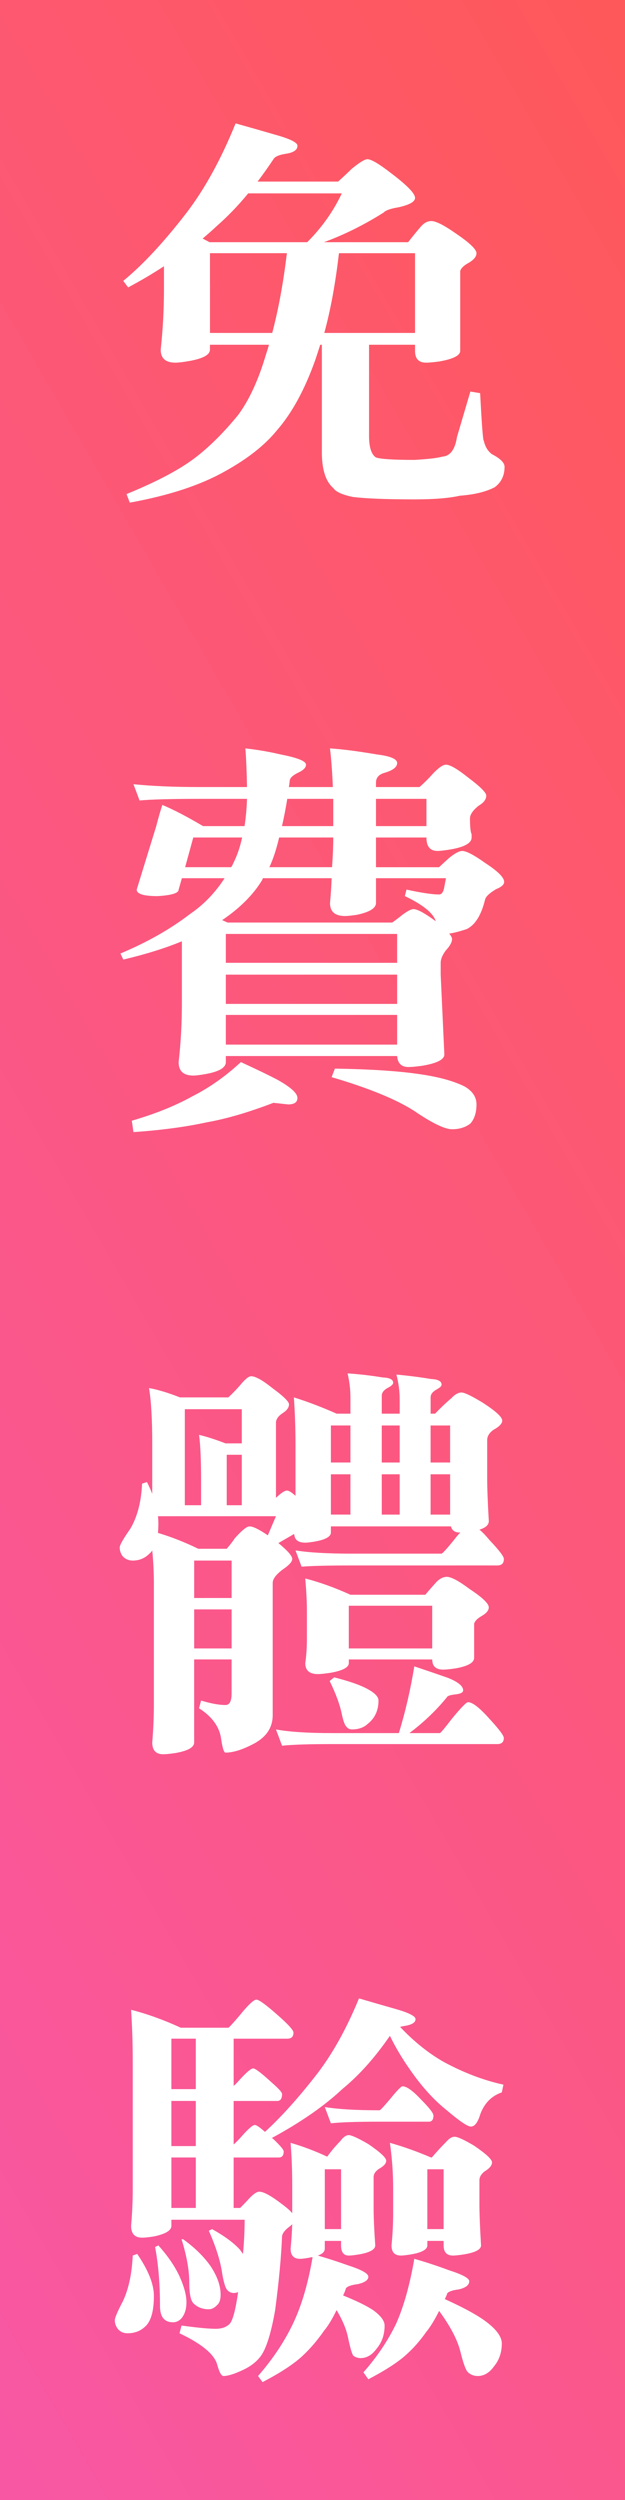 <?xml version="1.0" encoding="utf-8"?>
<!-- Generator: Adobe Illustrator 16.0.0, SVG Export Plug-In . SVG Version: 6.00 Build 0)  -->
<!DOCTYPE svg PUBLIC "-//W3C//DTD SVG 1.1//EN" "http://www.w3.org/Graphics/SVG/1.1/DTD/svg11.dtd">
<svg version="1.1" id="圖層_1" xmlns="http://www.w3.org/2000/svg" xmlns:xlink="http://www.w3.org/1999/xlink" x="0px" y="0px"
	 width="72px" height="288px" viewBox="0 0 72 288" enable-background="new 0 0 72 288" xml:space="preserve">
<rect x="0" y="0" width="72" height="288" fill="#333333" stroke="none"/>
<linearGradient id="SVGID_1_" gradientUnits="userSpaceOnUse" x1="-57.136" y1="197.772" x2="129.134" y2="90.228">
	<stop  offset="0" style="stop-color:#F857A6"/>
	<stop  offset="1" style="stop-color:#FF5858"/>
</linearGradient>
<rect x="-1" y="-7" fill="url(#SVGID_1_)" width="74" height="302"/>
<g>
	<path fill="#FFFFFF" d="M27.141,14.215c1.781,0.5,3.312,0.938,4.594,1.313c1.688,0.469,2.531,0.891,2.531,1.266
		c0,0.5-0.485,0.813-1.453,0.938c-0.719,0.125-1.156,0.328-1.313,0.609c-0.625,0.938-1.235,1.797-1.828,2.578h9.281
		c0.688-0.625,1.203-1.109,1.547-1.453c0.906-0.75,1.516-1.125,1.828-1.125c0.438,0,1.359,0.547,2.766,1.641
		c1.813,1.375,2.719,2.313,2.719,2.813c0,0.438-0.625,0.797-1.875,1.078C45,24.028,44.422,24.23,44.203,24.48
		c-2.281,1.438-4.578,2.578-6.891,3.422h9.703c0.563-0.719,1.047-1.313,1.453-1.781c0.375-0.438,0.781-0.656,1.219-0.656
		c0.531,0,1.484,0.485,2.859,1.453c1.563,1.063,2.344,1.813,2.344,2.25c0,0.375-0.281,0.734-0.844,1.078
		c-0.594,0.313-0.938,0.641-1.031,0.984v9.188c0,0.532-0.797,0.938-2.391,1.219c-0.688,0.094-1.203,0.141-1.547,0.141
		c-0.844,0-1.266-0.453-1.266-1.359v-0.703h-5.297v10.5c0,1.313,0.266,2.14,0.797,2.484c0.531,0.188,2.016,0.281,4.453,0.281
		c1.594-0.094,2.656-0.219,3.188-0.375c0.906-0.063,1.469-0.813,1.688-2.25l1.547-5.25l1.125,0.188
		c0.188,3.656,0.328,5.484,0.422,5.484c0.156,0.687,0.469,1.203,0.938,1.547c0.969,0.5,1.453,0.984,1.453,1.453
		c0,1-0.375,1.781-1.125,2.344c-1,0.531-2.344,0.859-4.031,0.984c-1.219,0.281-2.953,0.422-5.203,0.422
		c-3.281,0-5.656-0.094-7.125-0.281c-1.219-0.25-1.969-0.594-2.25-1.031c-0.875-0.75-1.313-2.125-1.313-4.125V39.715h-0.188
		c-0.188,0.594-0.375,1.172-0.563,1.734c-1.219,3.438-2.703,6.157-4.453,8.156c-1.375,1.688-3.359,3.25-5.953,4.688
		c-2.813,1.594-6.469,2.796-10.969,3.609l-0.375-0.984c3.438-1.406,6.047-2.782,7.828-4.125c1.656-1.25,3.328-2.906,5.016-4.969
		c1.281-1.718,2.359-4.062,3.234-7.031c0.125-0.375,0.234-0.734,0.328-1.078h-6.797v0.563c0,0.594-0.797,1.031-2.391,1.313
		c-0.719,0.125-1.25,0.188-1.594,0.188c-1.125,0-1.688-0.5-1.688-1.5c0.25-2.281,0.375-4.609,0.375-6.984v-2.625
		c-1.282,0.844-2.656,1.657-4.125,2.438l-0.563-0.75c2.281-1.875,4.718-4.5,7.313-7.875C23.609,21.731,25.484,18.309,27.141,14.215z
		 M24.141,27.902h11.25c1.688-1.688,3.016-3.563,3.984-5.625H28.594c-1.156,1.406-2.36,2.656-3.609,3.75
		c-0.532,0.5-1.078,0.984-1.641,1.453L24.141,27.902z M24.188,38.355h7.172c0.719-2.719,1.281-5.781,1.688-9.188h-8.859V38.355z
		 M39.047,29.168c-0.406,3.5-0.969,6.563-1.688,9.188h10.453v-9.188H39.047z"/>
</g>
<g>
	<path fill="#FFFFFF" d="M15.375,90.34c2.093,0.219,4.656,0.328,7.688,0.328h5.391c-0.031-1.781-0.094-3.265-0.188-4.453
		c1.406,0.157,2.766,0.391,4.078,0.703c1.938,0.375,2.906,0.766,2.906,1.172c0,0.344-0.313,0.656-0.938,0.938
		c-0.625,0.313-0.938,0.625-0.938,0.938c-0.031,0.281-0.063,0.516-0.094,0.703h5.063c-0.063-1.656-0.172-3.141-0.328-4.453
		c1.438,0.094,3.25,0.328,5.438,0.703c1.531,0.188,2.297,0.516,2.297,0.984s-0.484,0.844-1.453,1.125
		c-0.656,0.188-0.984,0.563-0.984,1.125v0.516h5.016c0.594-0.531,1.109-1.047,1.547-1.547c0.656-0.687,1.156-1.031,1.5-1.031
		c0.469,0,1.328,0.5,2.578,1.5c1.375,1.031,2.063,1.719,2.063,2.063c0,0.438-0.297,0.828-0.891,1.172
		c-0.656,0.532-0.984,1.016-0.984,1.453c0,0.969,0.063,1.578,0.188,1.828v0.375c0,0.625-0.781,1.078-2.344,1.359
		c-0.75,0.125-1.281,0.188-1.594,0.188c-0.844,0-1.266-0.516-1.266-1.547h-5.813v3.422h7.266c0.531-0.5,0.922-0.859,1.172-1.078
		c0.656-0.531,1.156-0.797,1.5-0.797c0.469,0,1.359,0.469,2.672,1.406c1.438,0.938,2.156,1.657,2.156,2.156
		c0,0.313-0.313,0.594-0.938,0.844c-0.781,0.469-1.203,0.875-1.266,1.219c-0.438,1.781-1.141,2.906-2.109,3.375
		c-0.844,0.281-1.516,0.453-2.016,0.516c0.219,0.281,0.328,0.485,0.328,0.609c0,0.375-0.234,0.813-0.703,1.313
		c-0.406,0.532-0.609,1.016-0.609,1.453v1.359l0.422,9.188c0,0.594-0.859,1.031-2.578,1.313c-0.688,0.094-1.203,0.141-1.547,0.141
		c-0.813,0-1.25-0.422-1.313-1.266H26.016v0.703c0,0.625-0.75,1.078-2.25,1.359c-0.688,0.125-1.188,0.188-1.5,0.188
		c-1.125,0-1.688-0.516-1.688-1.547c0.25-2.187,0.375-4.422,0.375-6.703v-7.219c-1.875,0.781-4.125,1.484-6.75,2.109l-0.328-0.703
		c3.063-1.281,5.734-2.796,8.016-4.547c1.563-1.062,2.89-2.438,3.984-4.125h-4.922l-0.375,1.313c0,0.406-0.813,0.656-2.438,0.75
		c-1.594,0-2.391-0.25-2.391-0.75L18,95.168c0.25-0.968,0.484-1.781,0.703-2.438c1.281,0.532,2.843,1.344,4.688,2.438h4.781
		c0.156-1.031,0.25-2.078,0.281-3.141h-5.391c-3.313,0-5.641,0.063-6.984,0.188L15.375,90.34z M31.5,127.043
		c-2.844,1.094-5.407,1.844-7.688,2.25c-2.438,0.531-5.25,0.906-8.438,1.125l-0.188-1.313c2.688-0.781,5.016-1.719,6.984-2.813
		c1.969-1,3.828-2.313,5.578-3.938c1.906,0.875,3.328,1.563,4.266,2.063c1.5,0.844,2.25,1.531,2.25,2.063
		c0,0.5-0.359,0.75-1.078,0.75L31.5,127.043z M26.625,99.902c0.094-0.125,0.171-0.265,0.234-0.422c0.469-0.938,0.813-1.938,1.031-3
		h-5.625l-0.938,3.422H26.625z M26.203,106.277h18.984c0.438-0.312,0.828-0.609,1.172-0.891c0.594-0.438,1.016-0.656,1.266-0.656
		c0.438,0,1.234,0.422,2.391,1.266c0.094,0.063,0.156,0.11,0.188,0.141c-0.281-0.938-1.469-1.906-3.563-2.906l0.188-0.75
		c1.719,0.375,2.969,0.563,3.75,0.563c0.313,0,0.516-0.297,0.609-0.891c0.063-0.344,0.125-0.672,0.188-0.984h-8.063v2.859
		c0,0.594-0.734,1.047-2.203,1.359c-0.656,0.094-1.109,0.141-1.359,0.141c-1.156,0-1.734-0.5-1.734-1.5
		c0.094-1,0.156-1.953,0.188-2.859h-7.922c-0.031,0.094-0.063,0.172-0.094,0.234c-1.031,1.688-2.563,3.219-4.594,4.594
		L26.203,106.277z M26.016,110.918H45.75v-3.328H26.016V110.918z M26.016,115.652H45.75v-3.375H26.016V115.652z M26.016,120.34
		H45.75v-3.422H26.016V120.34z M38.25,99.902c0.094-1.219,0.141-2.359,0.141-3.422h-6.234c-0.313,1.344-0.688,2.484-1.125,3.422
		H38.25z M33.094,92.027c-0.188,1.156-0.391,2.203-0.609,3.141h5.906v-3.141H33.094z M38.578,123.105
		c4.125,0.063,7.422,0.281,9.891,0.656c2.125,0.312,3.813,0.781,5.063,1.406c0.906,0.531,1.359,1.219,1.359,2.063
		c0,0.938-0.234,1.671-0.703,2.203c-0.563,0.438-1.266,0.656-2.109,0.656s-2.297-0.703-4.359-2.109
		c-2.094-1.344-5.266-2.641-9.516-3.891L38.578,123.105z M43.313,92.027v3.141h5.813v-3.141H43.313z"/>
</g>
<g>
	<path fill="#FFFFFF" d="M17.166,159.902c1.031,0.188,2.219,0.547,3.563,1.078h5.578c0.5-0.469,0.953-0.938,1.359-1.406
		c0.563-0.688,0.984-1.031,1.266-1.031c0.5,0,1.313,0.453,2.438,1.359c1.281,0.938,1.922,1.563,1.922,1.875
		c0,0.375-0.25,0.719-0.75,1.031c-0.469,0.313-0.719,0.656-0.75,1.031v8.719l0.094-0.094c0.531-0.5,0.921-0.75,1.172-0.75
		c0.218,0,0.546,0.203,0.984,0.609v-5.906c0-1.844-0.063-3.656-0.188-5.438c1.594,0.5,3.235,1.125,4.922,1.875h1.594v-1.875
		c0-0.906-0.11-1.828-0.328-2.766c1.374,0.094,2.719,0.25,4.031,0.469c0.812,0.031,1.219,0.234,1.219,0.609
		c0,0.188-0.22,0.391-0.656,0.609c-0.438,0.25-0.656,0.547-0.656,0.891v2.063h2.063v-1.688c0-0.906-0.126-1.844-0.375-2.813
		c1.374,0.125,2.719,0.297,4.031,0.516c0.78,0.031,1.172,0.25,1.172,0.656c0,0.156-0.204,0.344-0.609,0.563
		c-0.438,0.25-0.656,0.547-0.656,0.891v1.875h0.516c0.624-0.656,1.249-1.25,1.875-1.781c0.405-0.438,0.797-0.656,1.172-0.656
		c0.343,0,1.155,0.391,2.438,1.172c1.5,0.969,2.25,1.656,2.25,2.063c0,0.344-0.345,0.703-1.031,1.078
		c-0.469,0.344-0.703,0.734-0.703,1.172v4.313c0,1.219,0.062,2.891,0.188,5.016c0,0.438-0.36,0.766-1.078,0.984
		c0.343,0.281,0.733,0.688,1.172,1.219c1.093,1.156,1.641,1.875,1.641,2.156c0,0.5-0.251,0.75-0.75,0.75H40.557
		c-2.719,0-4.657,0.047-5.813,0.141l-0.703-1.875c1.5,0.25,3.671,0.375,6.516,0.375h10.313c0.124-0.031,0.593-0.547,1.406-1.547
		c0.312-0.406,0.563-0.703,0.75-0.891h-0.094c-0.532,0-0.86-0.234-0.984-0.703H38.119v0.703c0,0.469-0.595,0.813-1.782,1.031
		c-0.532,0.094-0.922,0.141-1.172,0.141c-0.813,0-1.235-0.328-1.266-0.984h-0.047l-1.781,1.031c1.062,0.875,1.594,1.484,1.594,1.828
		c0,0.313-0.344,0.703-1.031,1.172c-0.813,0.594-1.219,1.125-1.219,1.594v15.234c0,1.469-0.781,2.594-2.344,3.375
		c-1.219,0.625-2.25,0.938-3.094,0.938c-0.188,0-0.359-0.563-0.516-1.688c-0.219-1.344-1.063-2.484-2.531-3.422l0.234-0.891
		c1.125,0.344,2.063,0.516,2.813,0.516c0.469,0,0.703-0.438,0.703-1.313v-3.938h-4.313v9.563c0,0.563-0.719,0.969-2.156,1.219
		c-0.625,0.094-1.094,0.141-1.406,0.141c-0.844,0-1.266-0.453-1.266-1.359c0.125-1.5,0.188-2.984,0.188-4.453v-13.734
		c0-1.375-0.063-2.688-0.188-3.938c-0.094,0.156-0.188,0.266-0.281,0.328c-0.532,0.563-1.188,0.844-1.969,0.844
		c-0.469,0-0.86-0.172-1.172-0.516c-0.219-0.313-0.328-0.641-0.328-0.984c0-0.281,0.406-1,1.219-2.156
		c0.813-1.375,1.266-3.109,1.359-5.203l0.563-0.188c0.25,0.5,0.453,0.953,0.609,1.359v-5.672
		C17.541,163.543,17.416,161.371,17.166,159.902z M22.837,178.418h3.281c0.406-0.469,0.719-0.875,0.938-1.219
		c0.813-0.906,1.375-1.359,1.688-1.359c0.406,0,1.109,0.344,2.109,1.031l0.938-2.203H18.197c0.031,0.281,0.047,0.547,0.047,0.797
		c0,0.438-0.016,0.813-0.047,1.125C19.759,177.059,21.306,177.668,22.837,178.418z M21.291,173.402h1.875v-2.859
		c0-2.313-0.078-4.063-0.234-5.25c0.906,0.219,1.922,0.547,3.047,0.984h1.875v-3.938h-6.563V173.402z M22.369,184.09h4.313v-4.313
		h-4.313V184.09z M22.369,189.902h4.313v-4.5h-4.313V189.902z M26.119,173.402h1.734v-5.813h-1.734V173.402z M47.729,191.965
		c1.313,0.438,2.593,0.875,3.844,1.313c1.187,0.469,1.781,0.953,1.781,1.453c0,0.25-0.313,0.406-0.938,0.469
		c-0.563,0.063-0.876,0.172-0.938,0.328c-1.219,1.5-2.657,2.875-4.313,4.125h3.516c0.124-0.063,0.593-0.625,1.406-1.688
		c1.031-1.25,1.641-1.875,1.828-1.875c0.499,0,1.296,0.609,2.391,1.828c1.155,1.25,1.734,2.016,1.734,2.297
		c0,0.469-0.251,0.703-0.75,0.703H38.307c-2.719,0-4.657,0.063-5.813,0.188l-0.703-1.875c1.5,0.281,3.672,0.422,6.516,0.422h7.641
		C46.697,197.215,47.29,194.652,47.729,191.965z M35.166,181.84c1.688,0.438,3.422,1.063,5.204,1.875h8.625
		c0.53-0.625,0.968-1.125,1.313-1.5c0.375-0.375,0.765-0.563,1.172-0.563c0.499,0,1.374,0.469,2.625,1.406
		c1.468,0.969,2.203,1.672,2.203,2.109c0,0.344-0.267,0.672-0.797,0.984c-0.501,0.281-0.797,0.578-0.891,0.891v3.938
		c0,0.563-0.72,0.969-2.156,1.219c-0.626,0.094-1.095,0.141-1.406,0.141c-0.844,0-1.266-0.391-1.266-1.172h-9.609v0.422
		c0,0.5-0.72,0.875-2.156,1.125c-0.656,0.094-1.125,0.141-1.407,0.141c-0.969,0-1.453-0.422-1.453-1.266
		c0.125-0.844,0.188-1.797,0.188-2.859v-3.141C35.353,184.527,35.29,183.277,35.166,181.84z M38.494,193.23
		c1.594,0.406,2.796,0.813,3.609,1.219c0.999,0.5,1.5,0.984,1.5,1.453c0,1.125-0.407,2.016-1.219,2.672
		c-0.469,0.438-1.078,0.656-1.828,0.656c-0.281,0-0.501-0.109-0.656-0.328c-0.188-0.188-0.36-0.656-0.516-1.406
		c-0.22-1.094-0.688-2.375-1.406-3.844L38.494,193.23z M38.119,168.48h2.25v-4.266h-2.25V168.48z M38.119,174.48h2.25v-4.641h-2.25
		V174.48z M40.182,189.902h9.609v-4.922h-9.609V189.902z M43.979,164.215v4.266h2.063v-4.266H43.979z M43.979,169.84v4.641h2.063
		v-4.641H43.979z M49.604,164.215v4.266h2.25v-4.266H49.604z M49.604,169.84v4.641h2.25v-4.641H49.604z"/>
</g>
<g>
	<path fill="#FFFFFF" d="M15.806,259.652c1.281,1.875,1.922,3.484,1.922,4.828c0,1.781-0.344,2.969-1.031,3.563
		c-0.532,0.5-1.203,0.75-2.016,0.75c-0.438,0-0.797-0.156-1.078-0.469c-0.25-0.313-0.375-0.656-0.375-1.031
		c0-0.281,0.312-1.016,0.938-2.203c0.656-1.406,1.031-3.156,1.125-5.25L15.806,259.652z M41.354,230.215
		c1.594,0.469,3,0.875,4.219,1.219c1.53,0.438,2.297,0.828,2.297,1.172c0,0.406-0.454,0.672-1.359,0.797
		c-0.157,0.031-0.298,0.063-0.422,0.094c1.594,1.688,3.265,3.031,5.016,4.031c2.312,1.25,4.608,2.125,6.891,2.625l-0.188,0.891
		c-1.188,0.406-2.016,1.25-2.484,2.531c-0.281,0.938-0.642,1.406-1.078,1.406c-0.375,0-1.282-0.609-2.719-1.828
		c-1.5-1.188-2.923-2.75-4.266-4.688c-0.907-1.281-1.688-2.594-2.344-3.938c-1.72,2.5-3.532,4.531-5.438,6.094
		c-2.095,1.969-4.813,3.859-8.157,5.672c0.125,0.094,0.203,0.156,0.234,0.188c0.75,0.719,1.125,1.172,1.125,1.359
		c0,0.469-0.188,0.703-0.563,0.703h-5.203v5.813h0.75c0.406-0.406,0.75-0.766,1.031-1.078c0.5-0.531,0.891-0.797,1.172-0.797
		c0.5,0,1.359,0.469,2.578,1.406c0.593,0.438,1,0.797,1.219,1.078v-3.188c0-1.719-0.063-3.359-0.188-4.922
		c1.406,0.406,2.813,0.938,4.219,1.594c0.499-0.688,0.999-1.281,1.5-1.781c0.343-0.469,0.671-0.703,0.984-0.703
		c0.312,0,1.062,0.344,2.25,1.031c1.374,0.938,2.063,1.578,2.063,1.922c0,0.313-0.281,0.625-0.844,0.938
		c-0.407,0.281-0.609,0.594-0.609,0.938v3.563c0,1.063,0.062,2.5,0.188,4.313c0,0.469-0.609,0.813-1.828,1.031
		c-0.563,0.094-0.97,0.141-1.219,0.141c-0.595,0-0.891-0.391-0.891-1.172v-0.516h-1.875v0.891c0,0.344-0.267,0.609-0.797,0.797
		c1.187,0.344,2.344,0.719,3.469,1.125c1.562,0.5,2.344,0.938,2.344,1.313s-0.392,0.656-1.172,0.844
		c-0.97,0.125-1.453,0.344-1.453,0.656c-0.094,0.25-0.188,0.469-0.281,0.656c1.624,0.656,2.796,1.234,3.516,1.734
		c0.844,0.625,1.266,1.203,1.266,1.734c0,1.031-0.298,1.906-0.891,2.625c-0.532,0.75-1.157,1.125-1.875,1.125
		c-0.313,0-0.595-0.094-0.844-0.281c-0.157-0.219-0.36-0.922-0.609-2.109c-0.188-0.938-0.626-1.984-1.313-3.141
		c-0.501,1.031-0.984,1.828-1.453,2.391c-0.72,1.031-1.47,1.922-2.25,2.672c-1,1-2.609,2.078-4.828,3.234l-0.516-0.703
		c1.718-1.969,3.078-4.016,4.078-6.141c0.968-2.063,1.703-4.578,2.203-7.547c-0.125,0-0.234,0.016-0.328,0.047
		c-0.5,0.094-0.875,0.141-1.125,0.141c-0.719,0-1.078-0.391-1.078-1.172c0.094-0.938,0.156-1.875,0.188-2.813
		c-0.094,0.094-0.204,0.188-0.328,0.281c-0.5,0.375-0.781,0.734-0.844,1.078c-0.094,2.375-0.359,5.219-0.797,8.531
		c-0.469,2.688-1.031,4.469-1.688,5.344c-0.5,0.656-1.203,1.188-2.109,1.594c-0.938,0.438-1.657,0.656-2.156,0.656
		c-0.25,0-0.5-0.469-0.75-1.406c-0.375-1.156-1.813-2.328-4.313-3.516l0.234-0.891c1.812,0.25,3.125,0.375,3.938,0.375
		c0.719,0,1.266-0.203,1.641-0.609c0.344-0.438,0.656-1.641,0.938-3.609c-0.188,0.063-0.359,0.094-0.516,0.094
		c-0.313,0-0.579-0.141-0.797-0.422c-0.188-0.281-0.359-0.875-0.516-1.781c-0.188-1.406-0.703-3.063-1.547-4.969l0.375-0.188
		c1.406,0.781,2.468,1.563,3.188,2.344c0.156,0.219,0.281,0.391,0.375,0.516c0.125-1.375,0.188-2.688,0.188-3.938h-8.438v0.703
		c0,0.531-0.672,0.938-2.016,1.219c-0.594,0.094-1.047,0.141-1.359,0.141c-0.844,0-1.266-0.453-1.266-1.359
		c0.125-1.406,0.188-2.828,0.188-4.266v-14.625c0-2.094-0.063-4.094-0.188-6c1.844,0.469,3.75,1.156,5.719,2.063h5.484
		c0.063,0,0.469-0.438,1.219-1.313c1.031-1.281,1.703-1.922,2.016-1.922c0.312,0,1.25,0.703,2.813,2.109
		c0.968,0.875,1.453,1.438,1.453,1.688c0,0.469-0.234,0.703-0.703,0.703h-6.188v5.438c0.188-0.156,0.391-0.359,0.609-0.609
		c0.844-0.938,1.39-1.406,1.641-1.406c0.25,0,0.984,0.563,2.203,1.688c0.75,0.656,1.125,1.078,1.125,1.266
		c0,0.531-0.188,0.797-0.563,0.797h-5.016v5.016c0.218-0.188,0.484-0.453,0.797-0.797c0.844-0.969,1.39-1.453,1.641-1.453
		c0.188,0,0.578,0.266,1.172,0.797c1.812-1.656,3.734-3.781,5.766-6.375C38.196,236.809,39.884,233.809,41.354,230.215z
		 M18.244,258.668c1.062,1.188,1.859,2.344,2.391,3.469c0.563,1.219,0.844,2.25,0.844,3.094c0,0.75-0.188,1.359-0.563,1.828
		c-0.281,0.313-0.609,0.469-0.984,0.469c-1,0-1.5-0.625-1.5-1.875c0-2.531-0.188-4.797-0.563-6.797L18.244,258.668z M22.556,240.668
		v-5.813h-2.813v5.813H22.556z M22.556,247.23v-5.203h-2.813v5.203H22.556z M19.744,254.355h2.813v-5.813h-2.813V254.355z
		 M21.103,257.965c1.343,0.969,2.406,2.016,3.188,3.141c0.75,1.156,1.125,2.234,1.125,3.234c0,0.563-0.125,0.953-0.375,1.172
		c-0.313,0.344-0.641,0.516-0.984,0.516c-0.688,0-1.25-0.203-1.688-0.609c-0.375-0.281-0.563-1.094-0.563-2.438
		c0-1.438-0.297-3.109-0.891-5.016H21.103z M37.416,242.73c1.468,0.25,3.577,0.375,6.328,0.375c0.094-0.031,0.483-0.453,1.172-1.266
		c0.812-1,1.296-1.5,1.453-1.5c0.469,0,1.172,0.5,2.109,1.5c0.968,0.969,1.453,1.594,1.453,1.875c0,0.469-0.173,0.703-0.516,0.703
		h-5.672c-2.625,0-4.5,0.063-5.625,0.188L37.416,242.73z M37.416,256.793h1.875v-6.891h-1.875V256.793z M47.729,260.215
		c1.313,0.375,2.64,0.813,3.984,1.313c1.562,0.5,2.344,0.922,2.344,1.266c0,0.438-0.392,0.75-1.172,0.938
		c-0.938,0.125-1.406,0.328-1.406,0.609c-0.094,0.219-0.173,0.391-0.234,0.516c2.344,1.063,3.999,1.984,4.969,2.766
		c1.062,0.844,1.594,1.625,1.594,2.344c0,1.031-0.298,1.906-0.891,2.625c-0.532,0.75-1.157,1.125-1.875,1.125
		c-0.438,0-0.813-0.141-1.125-0.422c-0.251-0.219-0.548-1.031-0.891-2.438c-0.345-1.344-1.157-2.891-2.438-4.641
		c-0.532,1.063-1.031,1.875-1.5,2.438c-0.656,0.938-1.359,1.75-2.109,2.438c-0.938,0.906-2.454,1.906-4.547,3l-0.563-0.797
		c1.594-1.813,2.859-3.703,3.797-5.672C46.54,265.621,47.228,263.152,47.729,260.215z M44.916,246.855
		c1.562,0.438,3.141,1,4.734,1.688h0.094c0.563-0.656,1.108-1.25,1.641-1.781c0.343-0.406,0.671-0.609,0.984-0.609
		c0.343,0,1.093,0.344,2.25,1.031c1.374,0.938,2.063,1.578,2.063,1.922s-0.281,0.688-0.844,1.031
		c-0.407,0.313-0.609,0.656-0.609,1.031v2.672c0,1.188,0.062,2.797,0.188,4.828c0,0.469-0.642,0.813-1.922,1.031
		c-0.595,0.094-1.031,0.141-1.313,0.141c-0.72,0-1.078-0.391-1.078-1.172v-0.516h-1.875v0.516c0,0.469-0.609,0.813-1.828,1.031
		c-0.563,0.094-0.97,0.141-1.219,0.141c-0.72,0-1.078-0.391-1.078-1.172c0.124-1.25,0.188-2.5,0.188-3.75v-2.766
		C45.291,250.34,45.165,248.574,44.916,246.855z M49.229,256.793h1.875v-6.891h-1.875V256.793z"/>
</g>
</svg>

